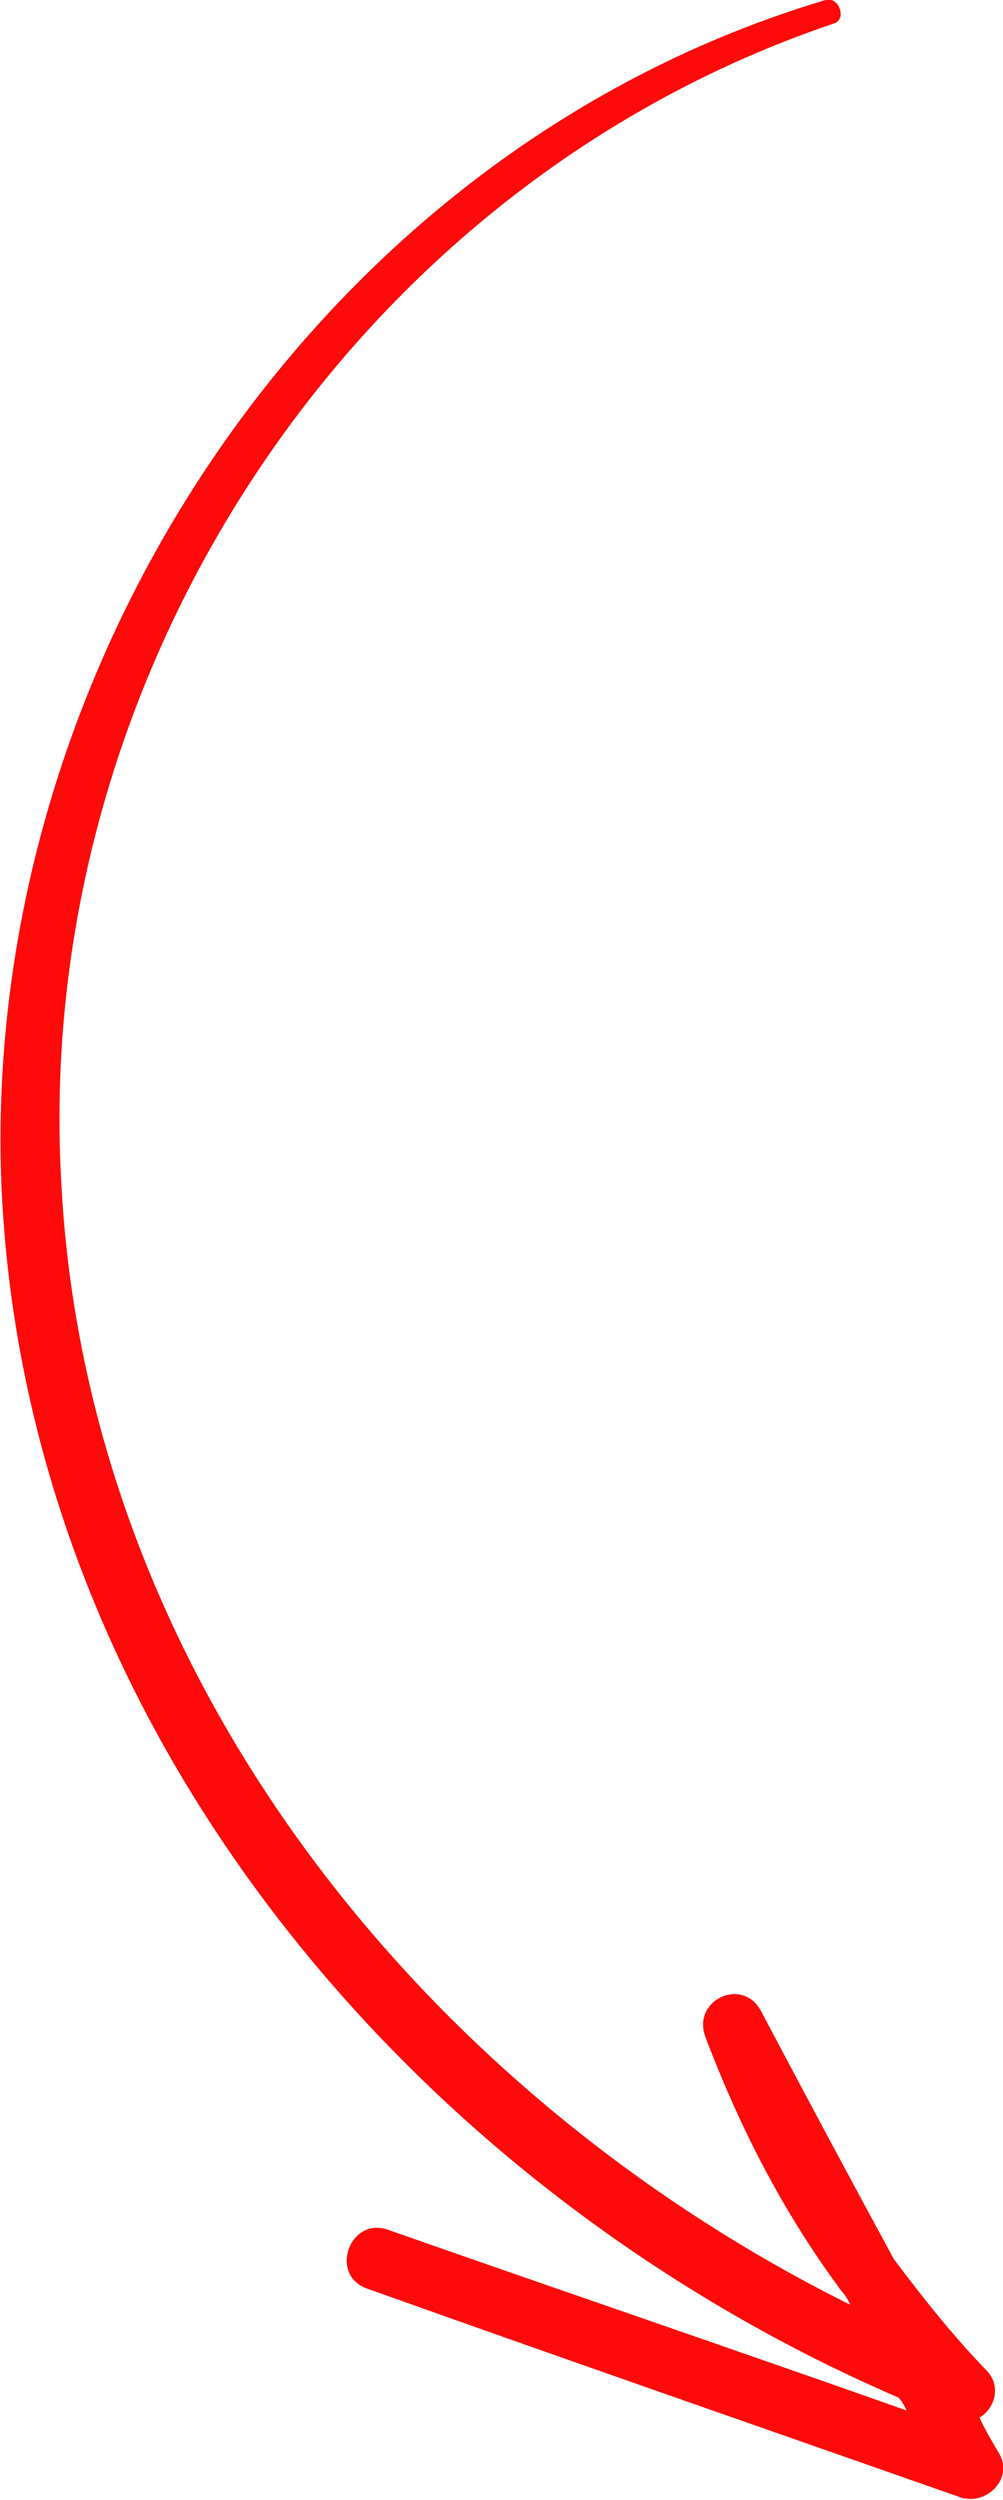 <svg xmlns="http://www.w3.org/2000/svg" viewBox="0 0 85.4 212.8" style="enable-background:new 0 0 85.4 212.8" xml:space="preserve"><path d="M70.3 0c1.2-.3 1.8 1.7.7 2C30.1 15.8 2.9 57.2 5.2 100.3c2 42 30.6 77.7 67.2 95.9-.2-.4-.4-.8-.7-1.1-4.9-6.6-8.6-13.7-11.6-21.6-1.3-3.2 3.1-5.3 4.7-2.3 3.7 7 7.5 14.1 11.3 21.1 2.4 3.2 5 6.5 8 9.6 1.2 1.4.5 3.2-.7 3.9.5 1.1 1.1 2.1 1.7 3.1 1.2 2.2-1.2 4.4-3.3 3.7-16.8-5.9-33.8-11.8-50.6-17.8-3.2-1.2-1.4-6.1 1.8-5 14.8 5.2 29.5 10.2 44.2 15.4-.2-.4-.4-.8-.7-1.1C35 186.2 1.8 146.8.1 100.3-1.4 56 27.6 12.7 70.3 0z" style="fill:#fd0a0a"/></svg>